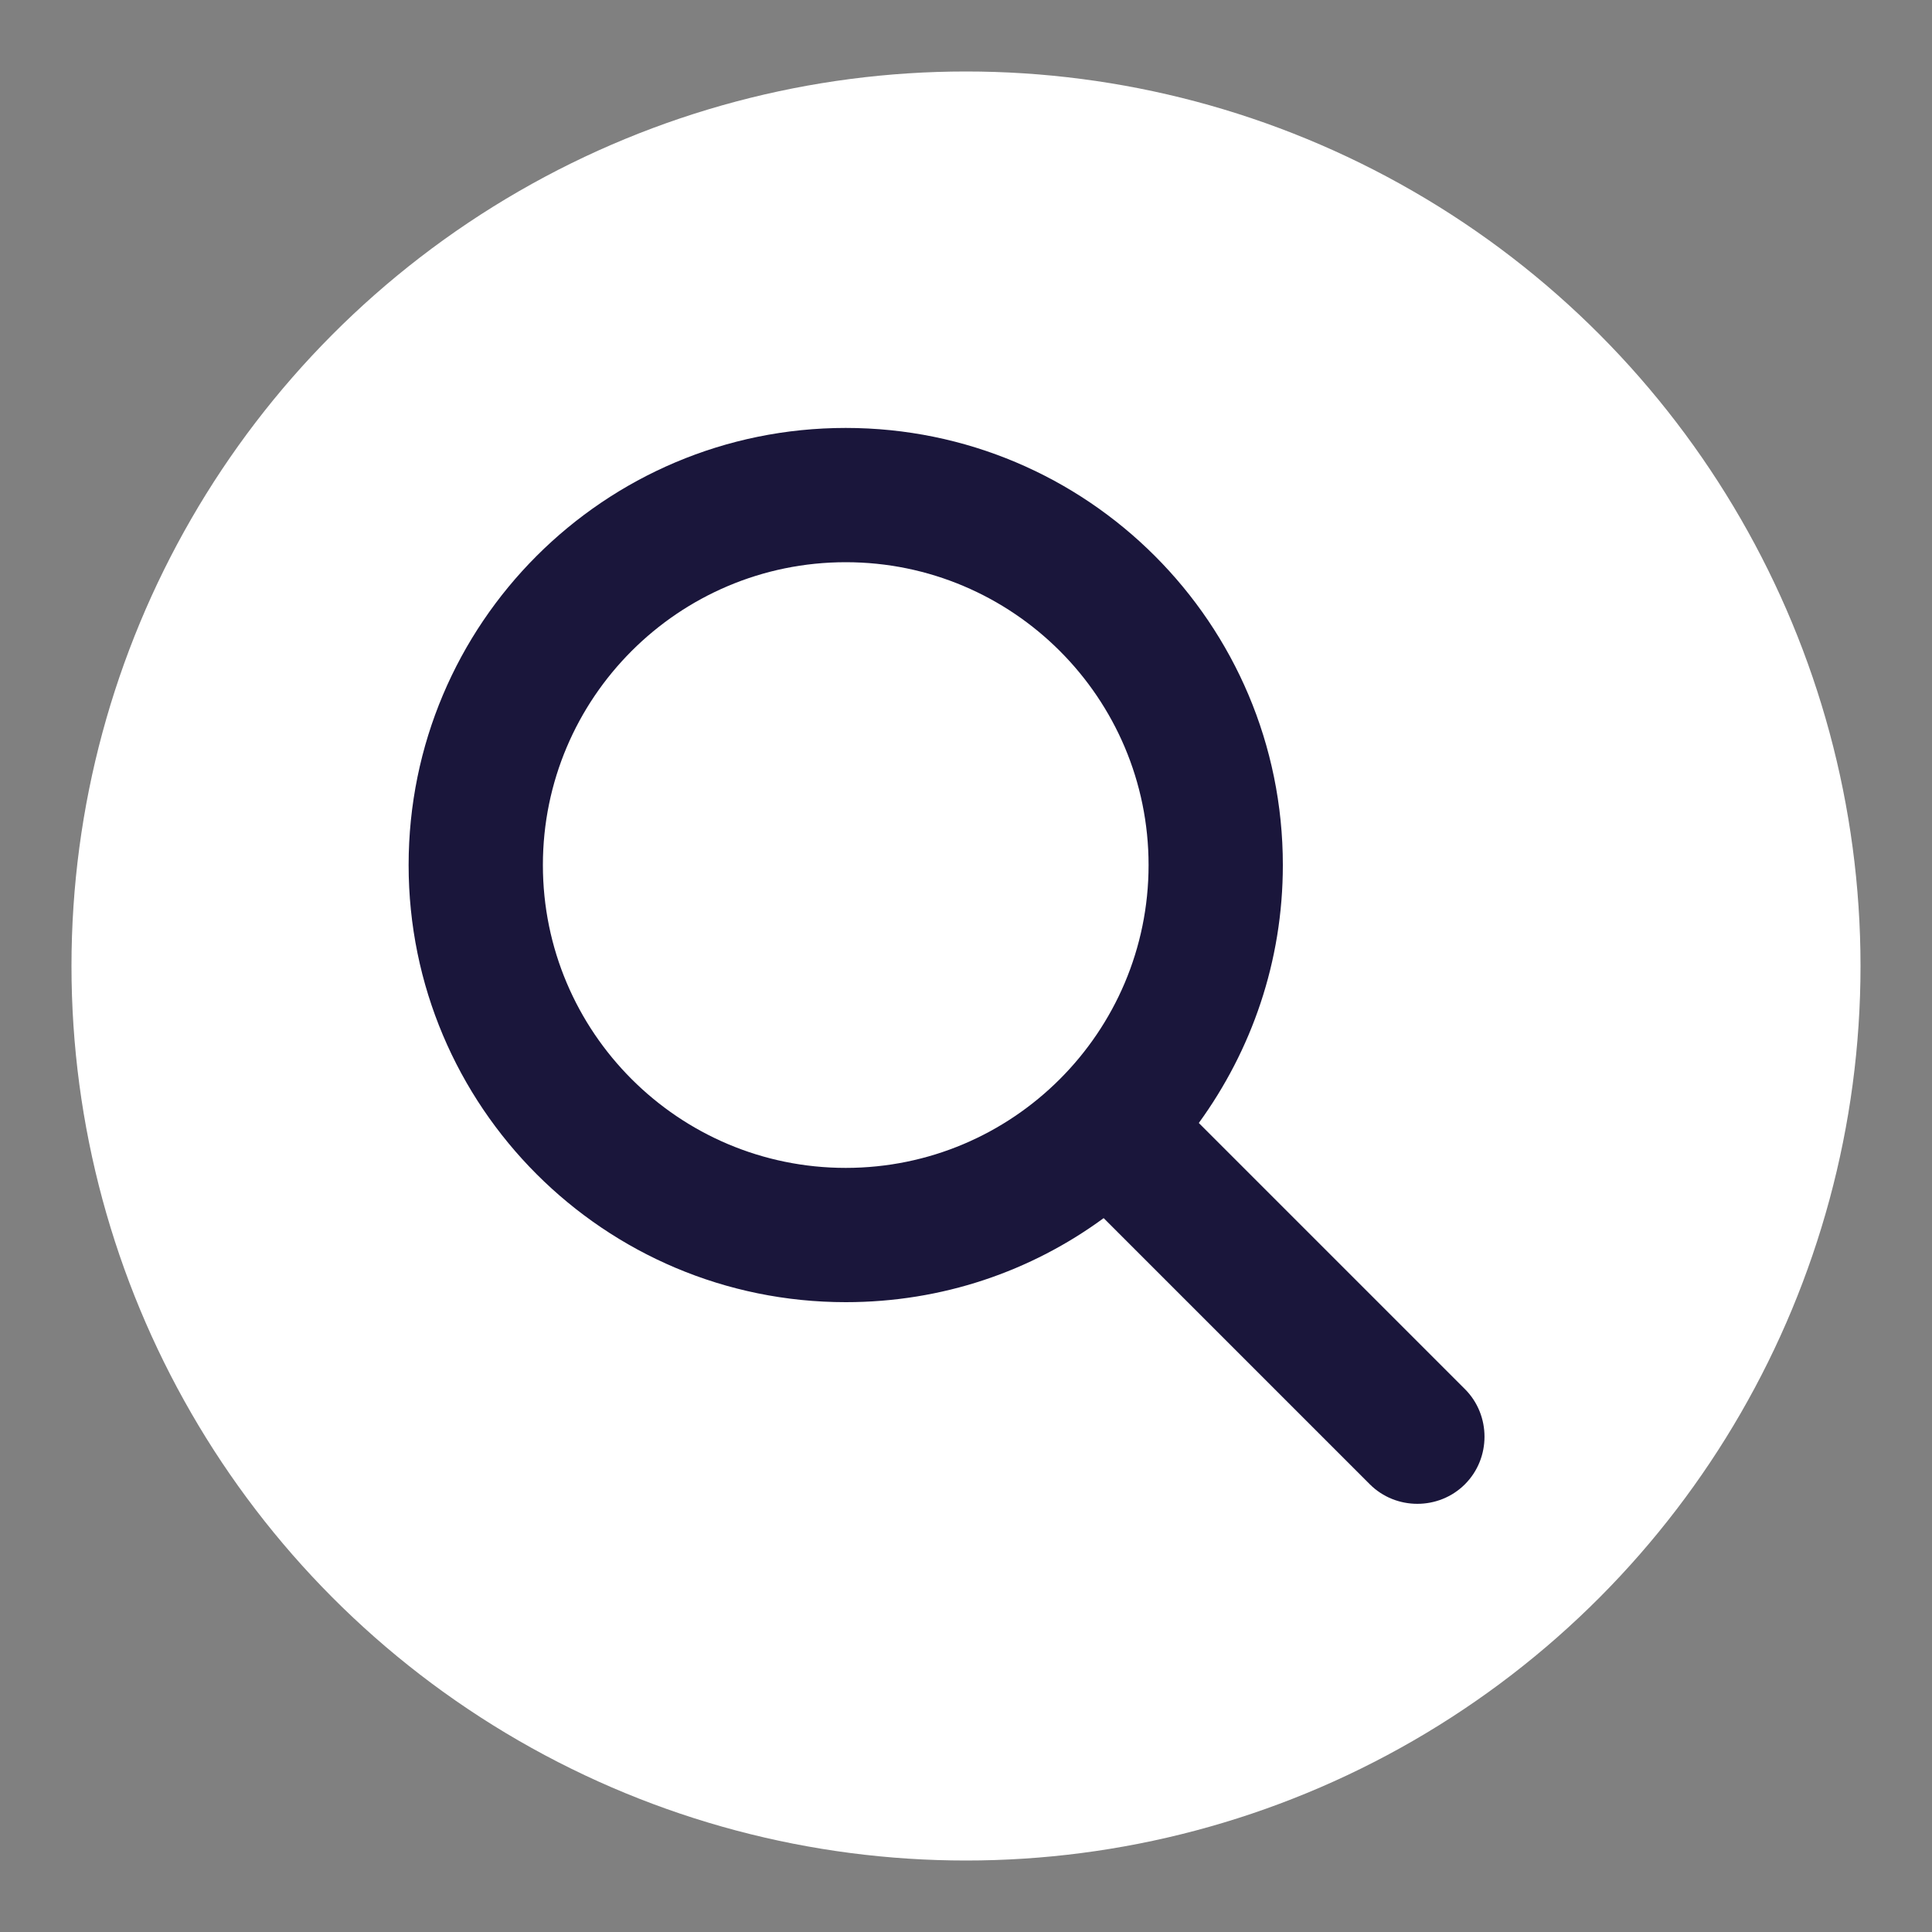 <svg xmlns="http://www.w3.org/2000/svg" id="Layer_1" viewBox="0 0 400 400"><rect x="0" y="0" width="400" height="400" fill="#808080" stroke="none"/><defs><style>      .st0 {        fill: #1a163b;      }      .st1 {        fill: #fff;      }    </style></defs><circle class="st1" cx="200" cy="200" r="185.2"></circle><path class="st0" d="M265.6,179.1c0,20-6.5,38.4-17.4,53.4l55.1,55.1c5.4,5.4,5.4,14.3,0,19.7-5.4,5.4-14.3,5.4-19.7,0l-55.1-55.1c-15,11-33.4,17.4-53.4,17.4-50,0-90.5-40.5-90.5-90.5s40.5-90.5,90.5-90.5,90.5,40.5,90.5,90.5ZM175.1,241.8c34.6,0,62.7-28.1,62.7-62.7s-28.1-62.7-62.7-62.7-62.7,28.1-62.7,62.7,28.1,62.7,62.7,62.7Z"></path></svg>